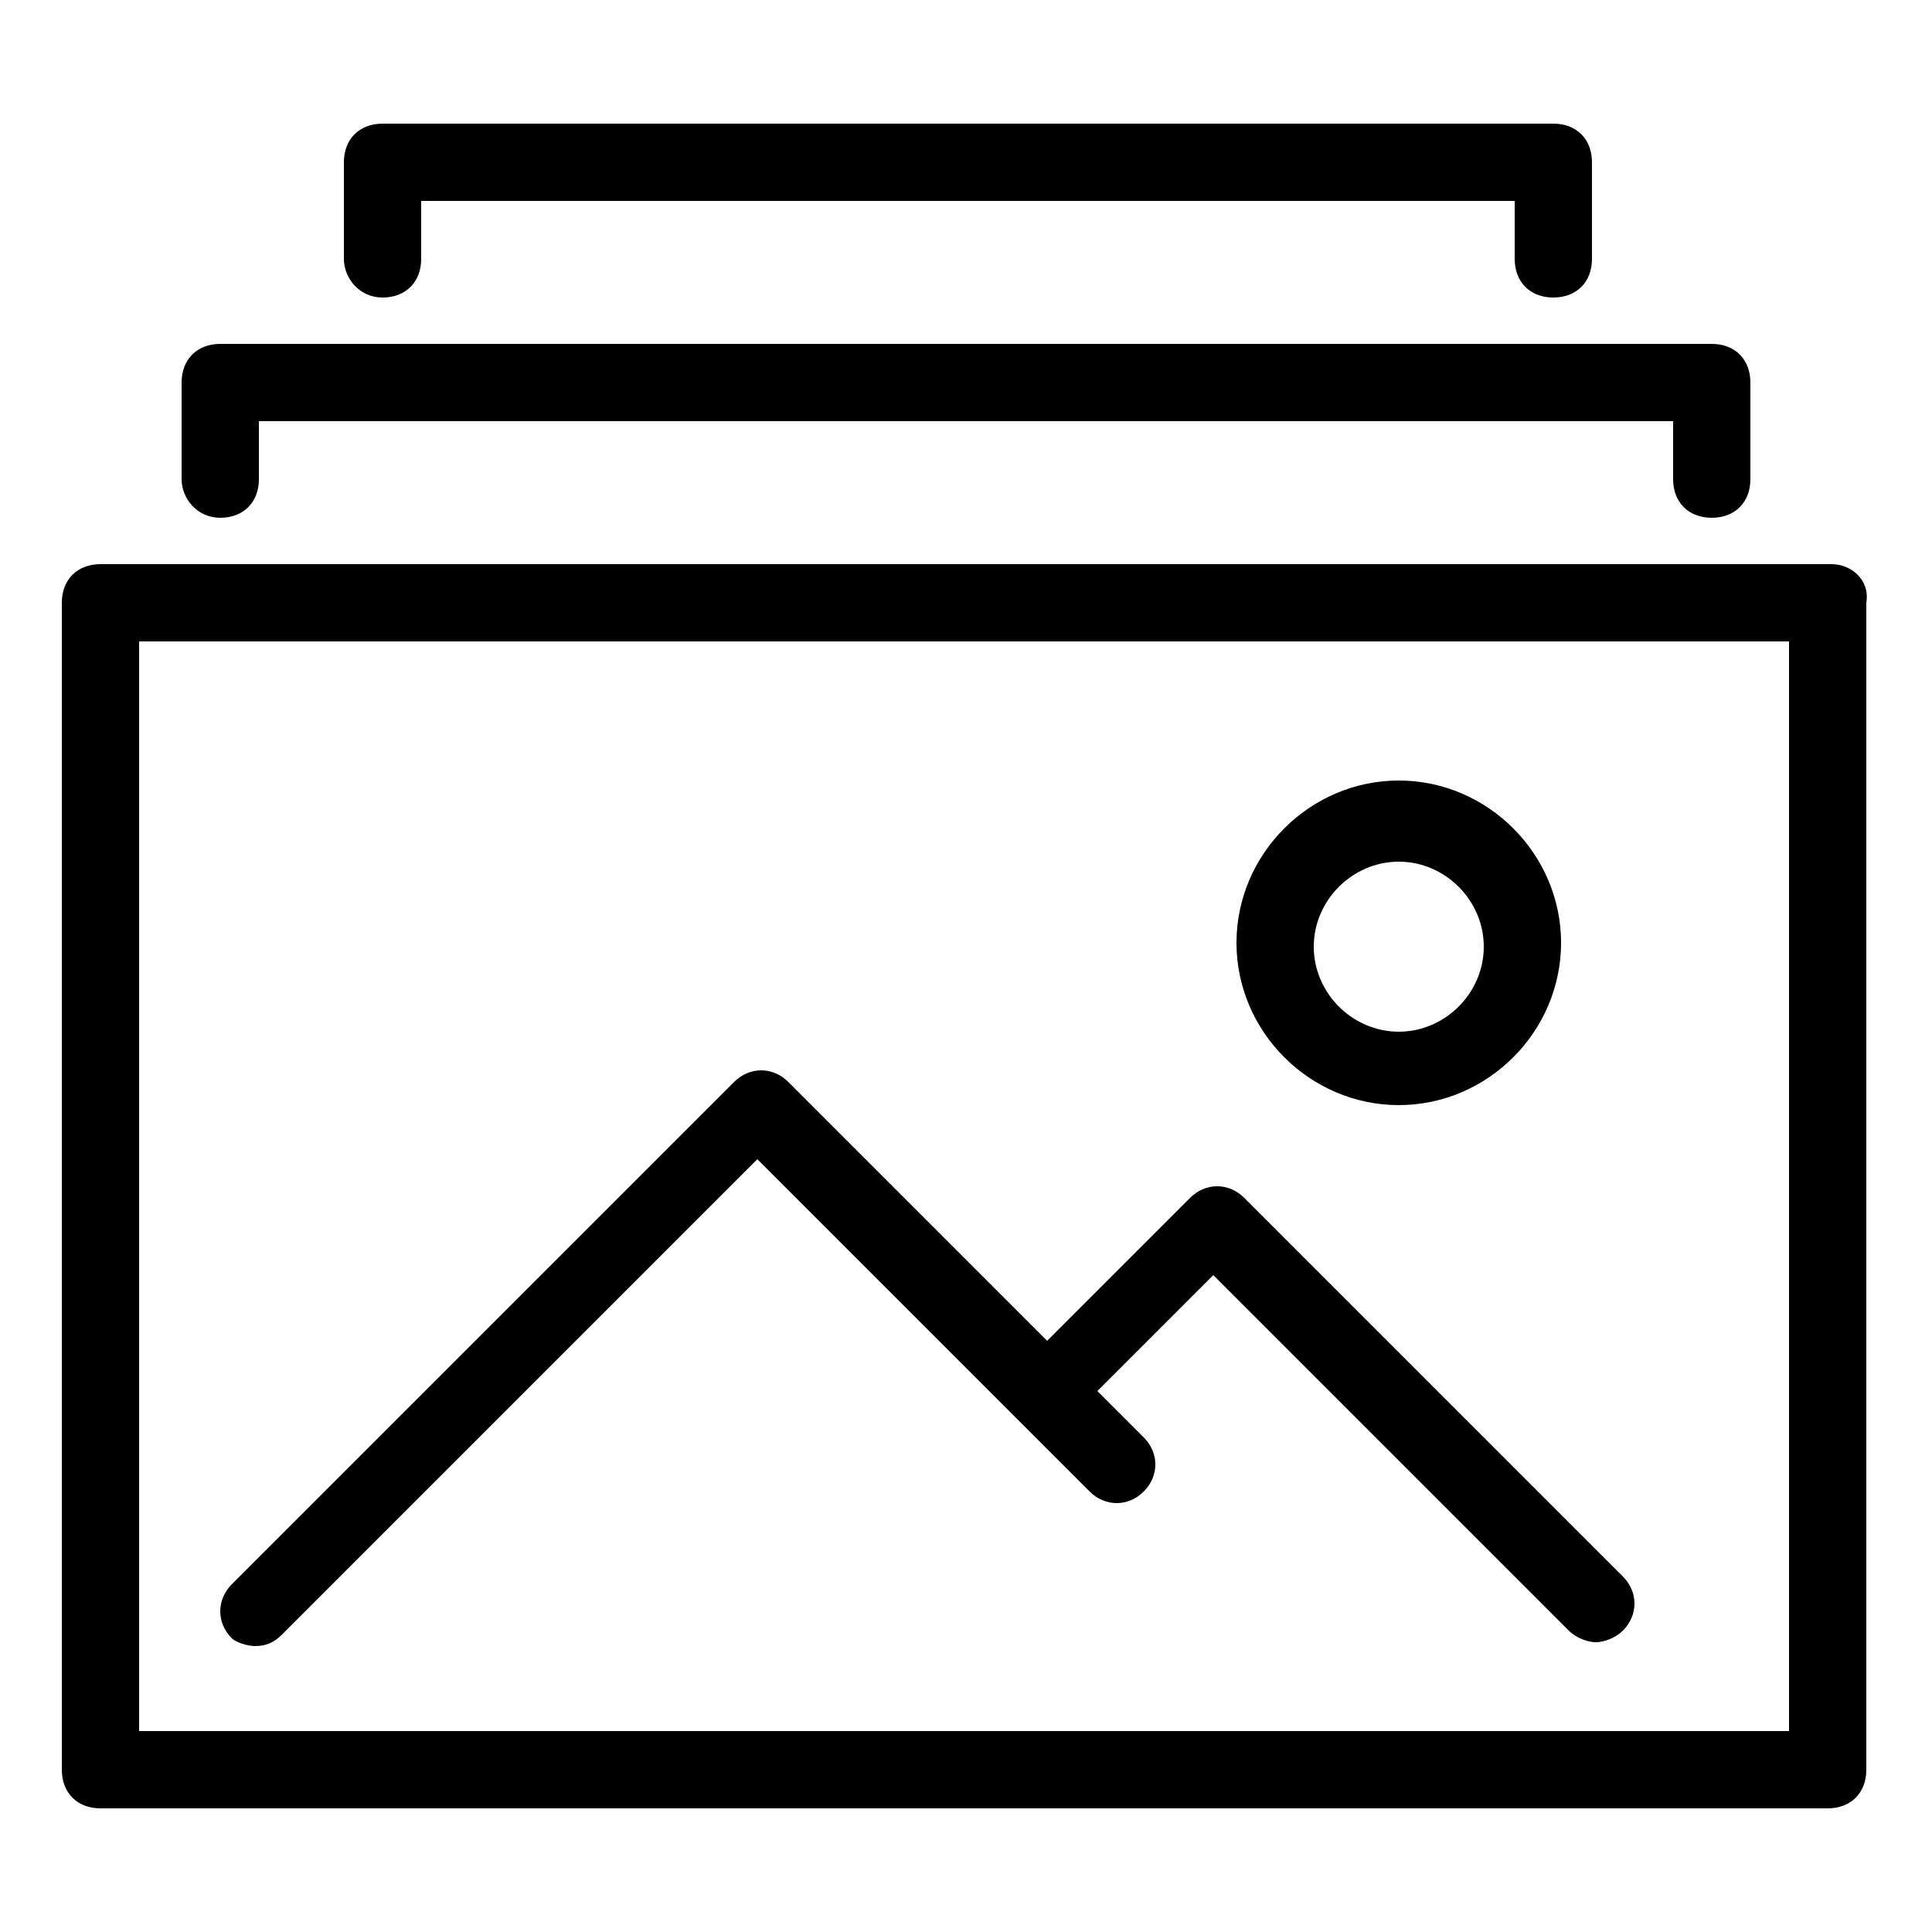 <?xml version="1.0" encoding="utf-8"?>
<!-- Generator: Adobe Illustrator 24.1.0, SVG Export Plug-In . SVG Version: 6.00 Build 0)  -->
<svg version="1.1" id="Laag_1" xmlns="http://www.w3.org/2000/svg" xmlns:xlink="http://www.w3.org/1999/xlink" x="0px" y="0px"
	 viewBox="0 0 50 50" style="enable-background:new 0 0 50 50;" xml:space="preserve">
<g>
	<path d="M47.4,14.6H2.6c-0.6,0-1,0.4-1,1v30.2c0,0.6,0.4,1,1,1h44.7c0.6,0,1-0.4,1-1V15.6C48.4,15,47.9,14.6,47.4,14.6z M46.4,44.8
		H3.6V16.6h42.7V44.8z"/>
	<path d="M5.7,13.4c0.6,0,1-0.4,1-1v-1.5h36.6v1.5c0,0.6,0.4,1,1,1s1-0.4,1-1V9.9c0-0.6-0.4-1-1-1H5.7c-0.6,0-1,0.4-1,1v2.5
		C4.7,12.9,5.1,13.4,5.7,13.4z"/>
	<path d="M9.9,7.7c0.6,0,1-0.4,1-1V5.2h28.3v1.5c0,0.6,0.4,1,1,1s1-0.4,1-1V4.2c0-0.6-0.4-1-1-1H9.9c-0.6,0-1,0.4-1,1v2.5
		C8.9,7.2,9.3,7.7,9.9,7.7z"/>
	<path d="M6.6,42.6c0.3,0,0.5-0.1,0.7-0.3L19.6,30l6.7,6.7c0,0,0,0,0,0s0,0,0,0l1.9,1.9c0.4,0.4,1,0.4,1.4,0s0.4-1,0-1.4l-1.2-1.2
		l3-3l9.2,9.2c0.2,0.2,0.5,0.3,0.7,0.3s0.5-0.1,0.7-0.3c0.4-0.4,0.4-1,0-1.4L32.2,31c-0.4-0.4-1-0.4-1.4,0l-3.7,3.7l-6.7-6.7
		c-0.4-0.4-1-0.4-1.4,0l-13,13c-0.4,0.4-0.4,1,0,1.4C6.1,42.5,6.4,42.6,6.6,42.6z"/>
	<path d="M36.2,28.6c2.3,0,4.2-1.9,4.2-4.2s-1.9-4.2-4.2-4.2s-4.2,1.9-4.2,4.2S33.9,28.6,36.2,28.6z M36.2,22.3c1.2,0,2.2,1,2.2,2.2
		s-1,2.2-2.2,2.2s-2.2-1-2.2-2.2S35,22.3,36.2,22.3z"/>
</g>
</svg>

